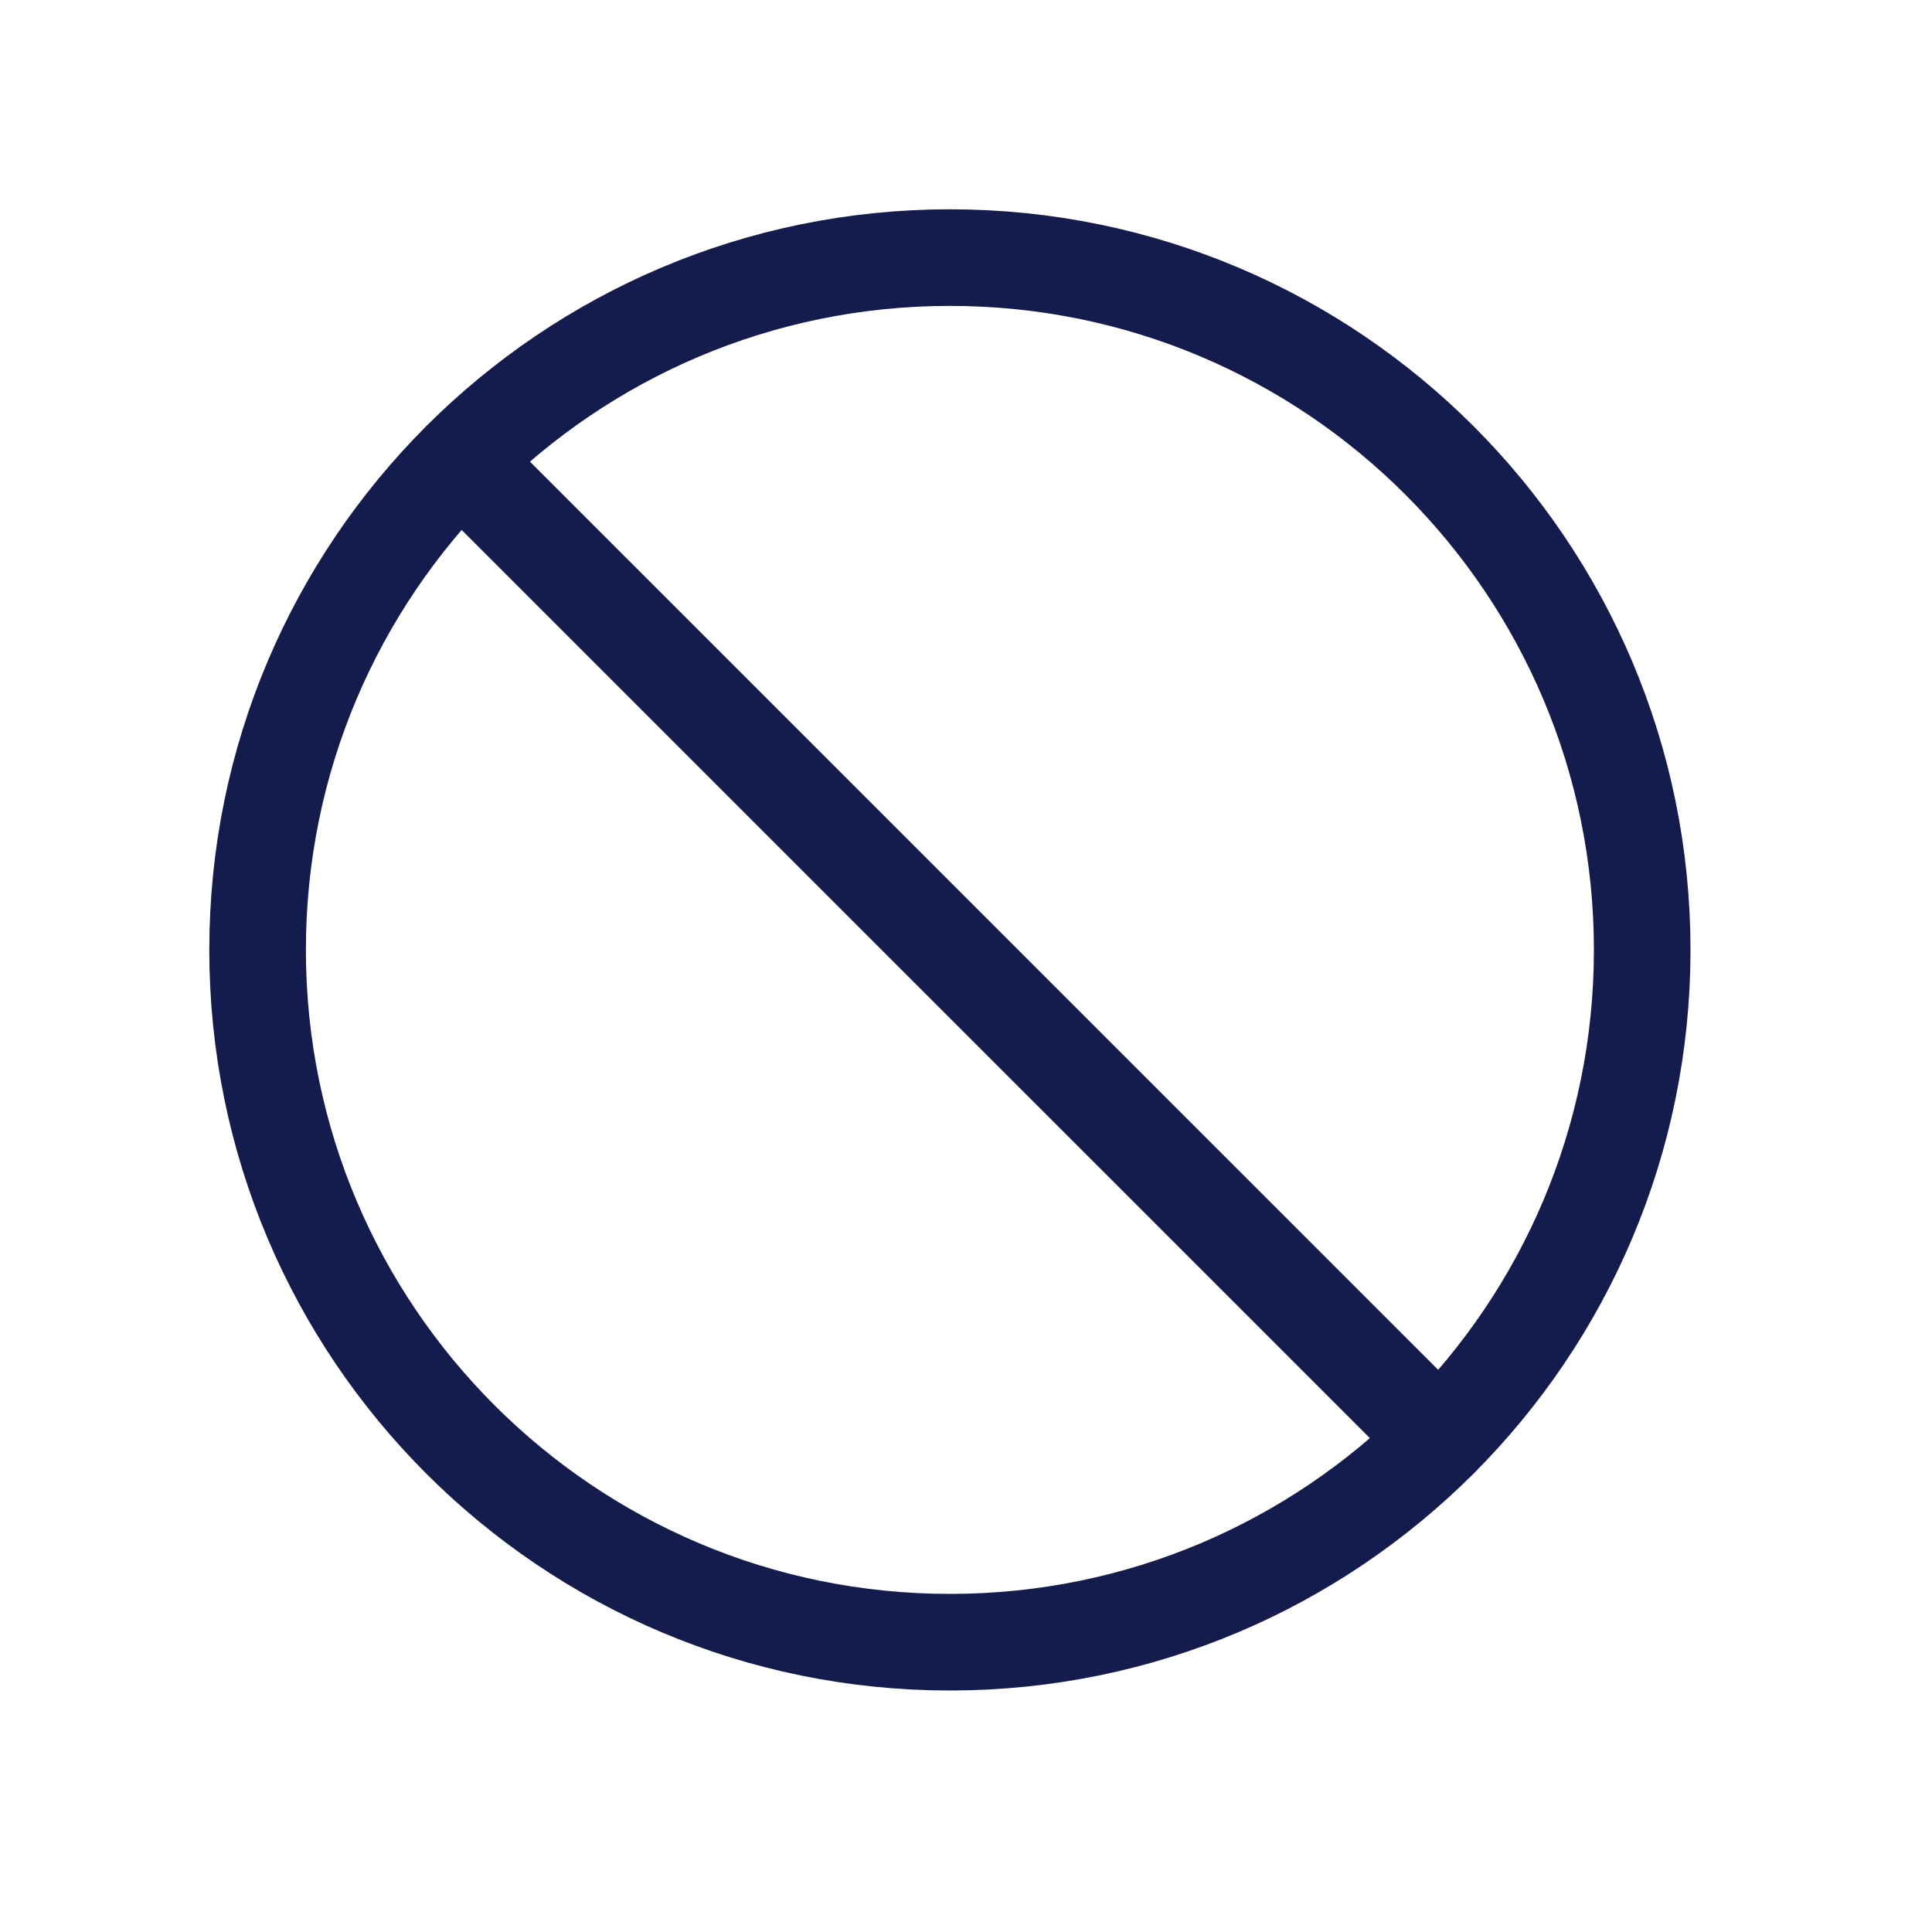 <svg width="30" height="30" viewBox="0 0 30 30" fill="none" xmlns="http://www.w3.org/2000/svg">
<path d="M14.75 25.5C20.687 25.5 25.5 20.687 25.5 14.75C25.5 8.813 20.687 4 14.75 4C8.813 4 4 8.813 4 14.75C4 20.687 8.813 25.5 14.75 25.5Z" stroke="#141B4D" stroke-width="1.5" stroke-linecap="round" stroke-linejoin="round"/>
<path d="M7.15 7.15L22.351 22.35" stroke="#141B4D" stroke-width="1.5" stroke-linecap="round" stroke-linejoin="round"/>
</svg>
